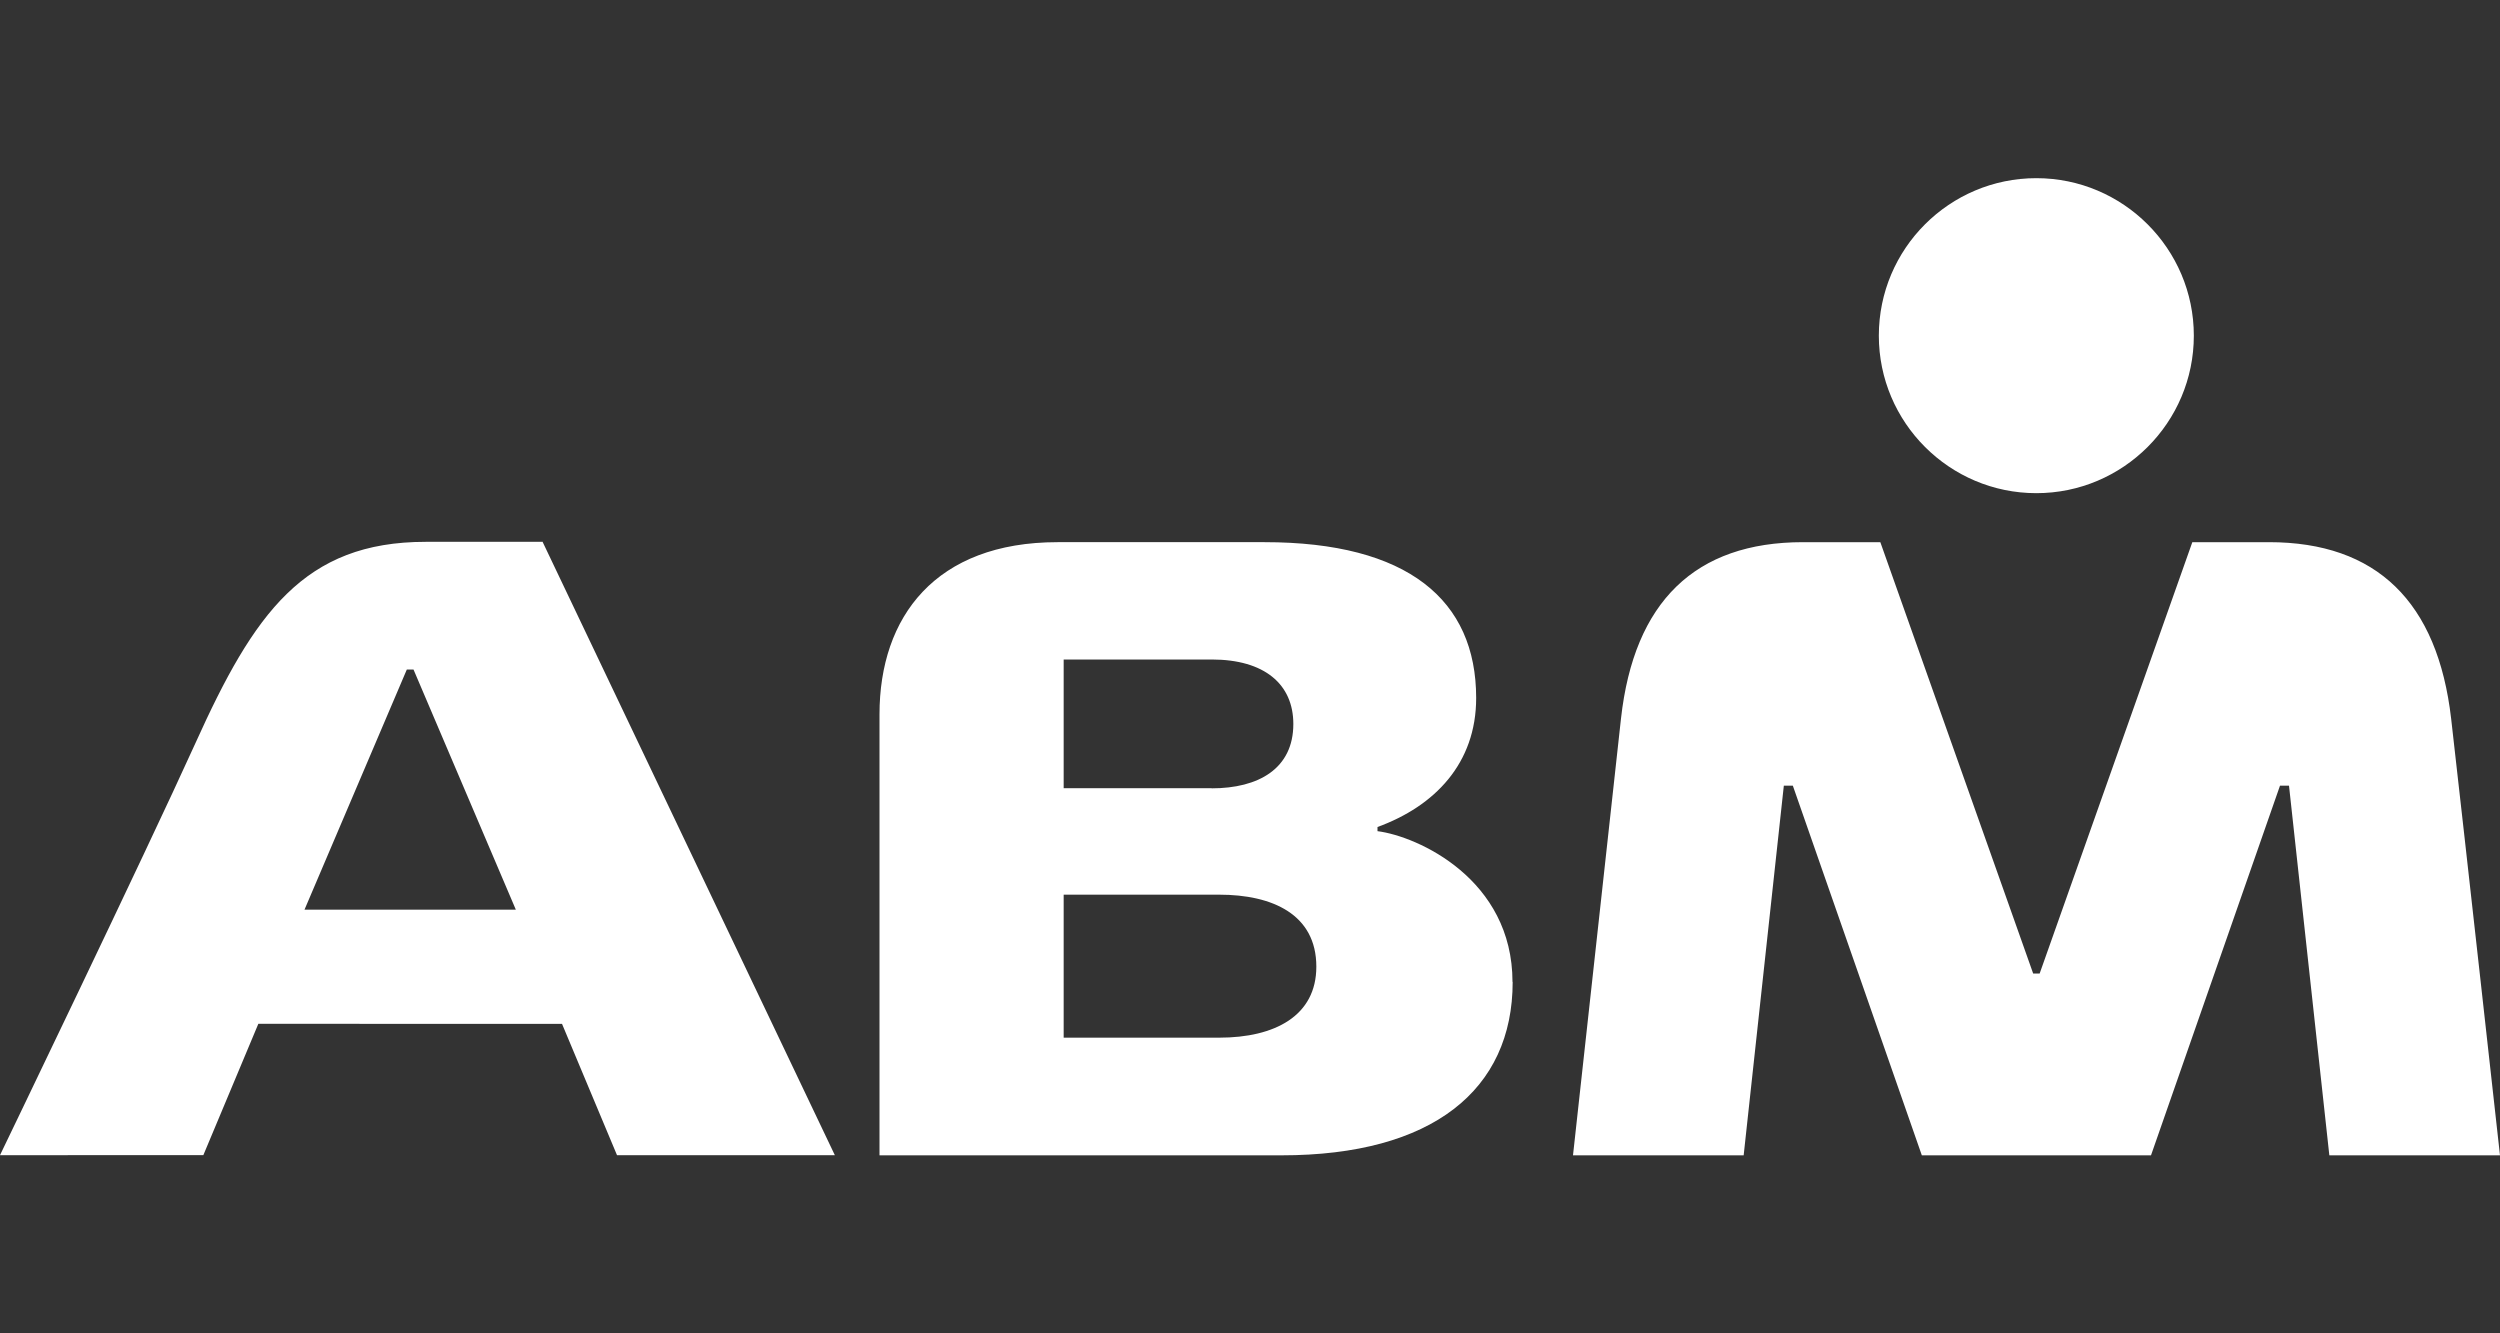 <?xml version="1.0" encoding="UTF-8"?>
<svg id="Design" xmlns="http://www.w3.org/2000/svg" viewBox="0 0 150 80">
  <rect x="0" y="0" width="150" height="80" fill="#333333" stroke="none"/>
  <defs>
    <style>
      .cls-1 {
        fill: #fff;
      }
    </style>
  </defs>
  <path class="cls-1" d="M122.18,29.59c-5.21,0-9.45-4.24-9.45-9.45,0-5.22,4.24-9.45,9.45-9.45,5.21,0,9.45,4.24,9.45,9.45s-4.24,9.45-9.45,9.45Z"/>
  <path class="cls-1" d="M73.15,62.26c3.34,0,5.83-1.31,5.83-4.26,0-3.14-2.64-4.32-5.83-4.32h-9.33v8.58h9.33ZM72.7,47.3c2.81,0,4.9-1.18,4.9-3.86,0-2.38-1.72-3.87-4.9-3.87h-8.88v7.72h8.88ZM90.76,58.91c0,6.49-4.82,10.41-13.87,10.41h-24.12v-26.46c0-5.85,3.36-10.33,10.69-10.33h12.41c8.59,0,12.7,3.46,12.7,9.35,0,3.93-2.49,6.49-5.92,7.74v.25c2.42.31,8.1,2.88,8.1,9.05ZM24.41,40.17l-6.14,14.41h12.68l-6.14-14.41h-.4ZM32.56,32.52l17.53,36.79h-13.07l-3.3-7.88H15.5l-3.3,7.88H0s8.73-18.11,11.73-24.73c3.51-7.78,6.51-12.07,13.81-12.07h7.03ZM150,69.32h-10.24l-2.42-22.18h-.54l-7.74,22.18h-13.75l-7.74-22.18h-.54l-2.41,22.18h-10.24l2.88-26.21c.78-7.01,4.45-10.58,10.92-10.58h4.64l9.17,25.88h.39l9.16-25.88h4.6c6.45,0,10.12,3.57,10.93,10.6.83,7.26,2.93,26.2,2.93,26.2h0Z"/>
</svg>